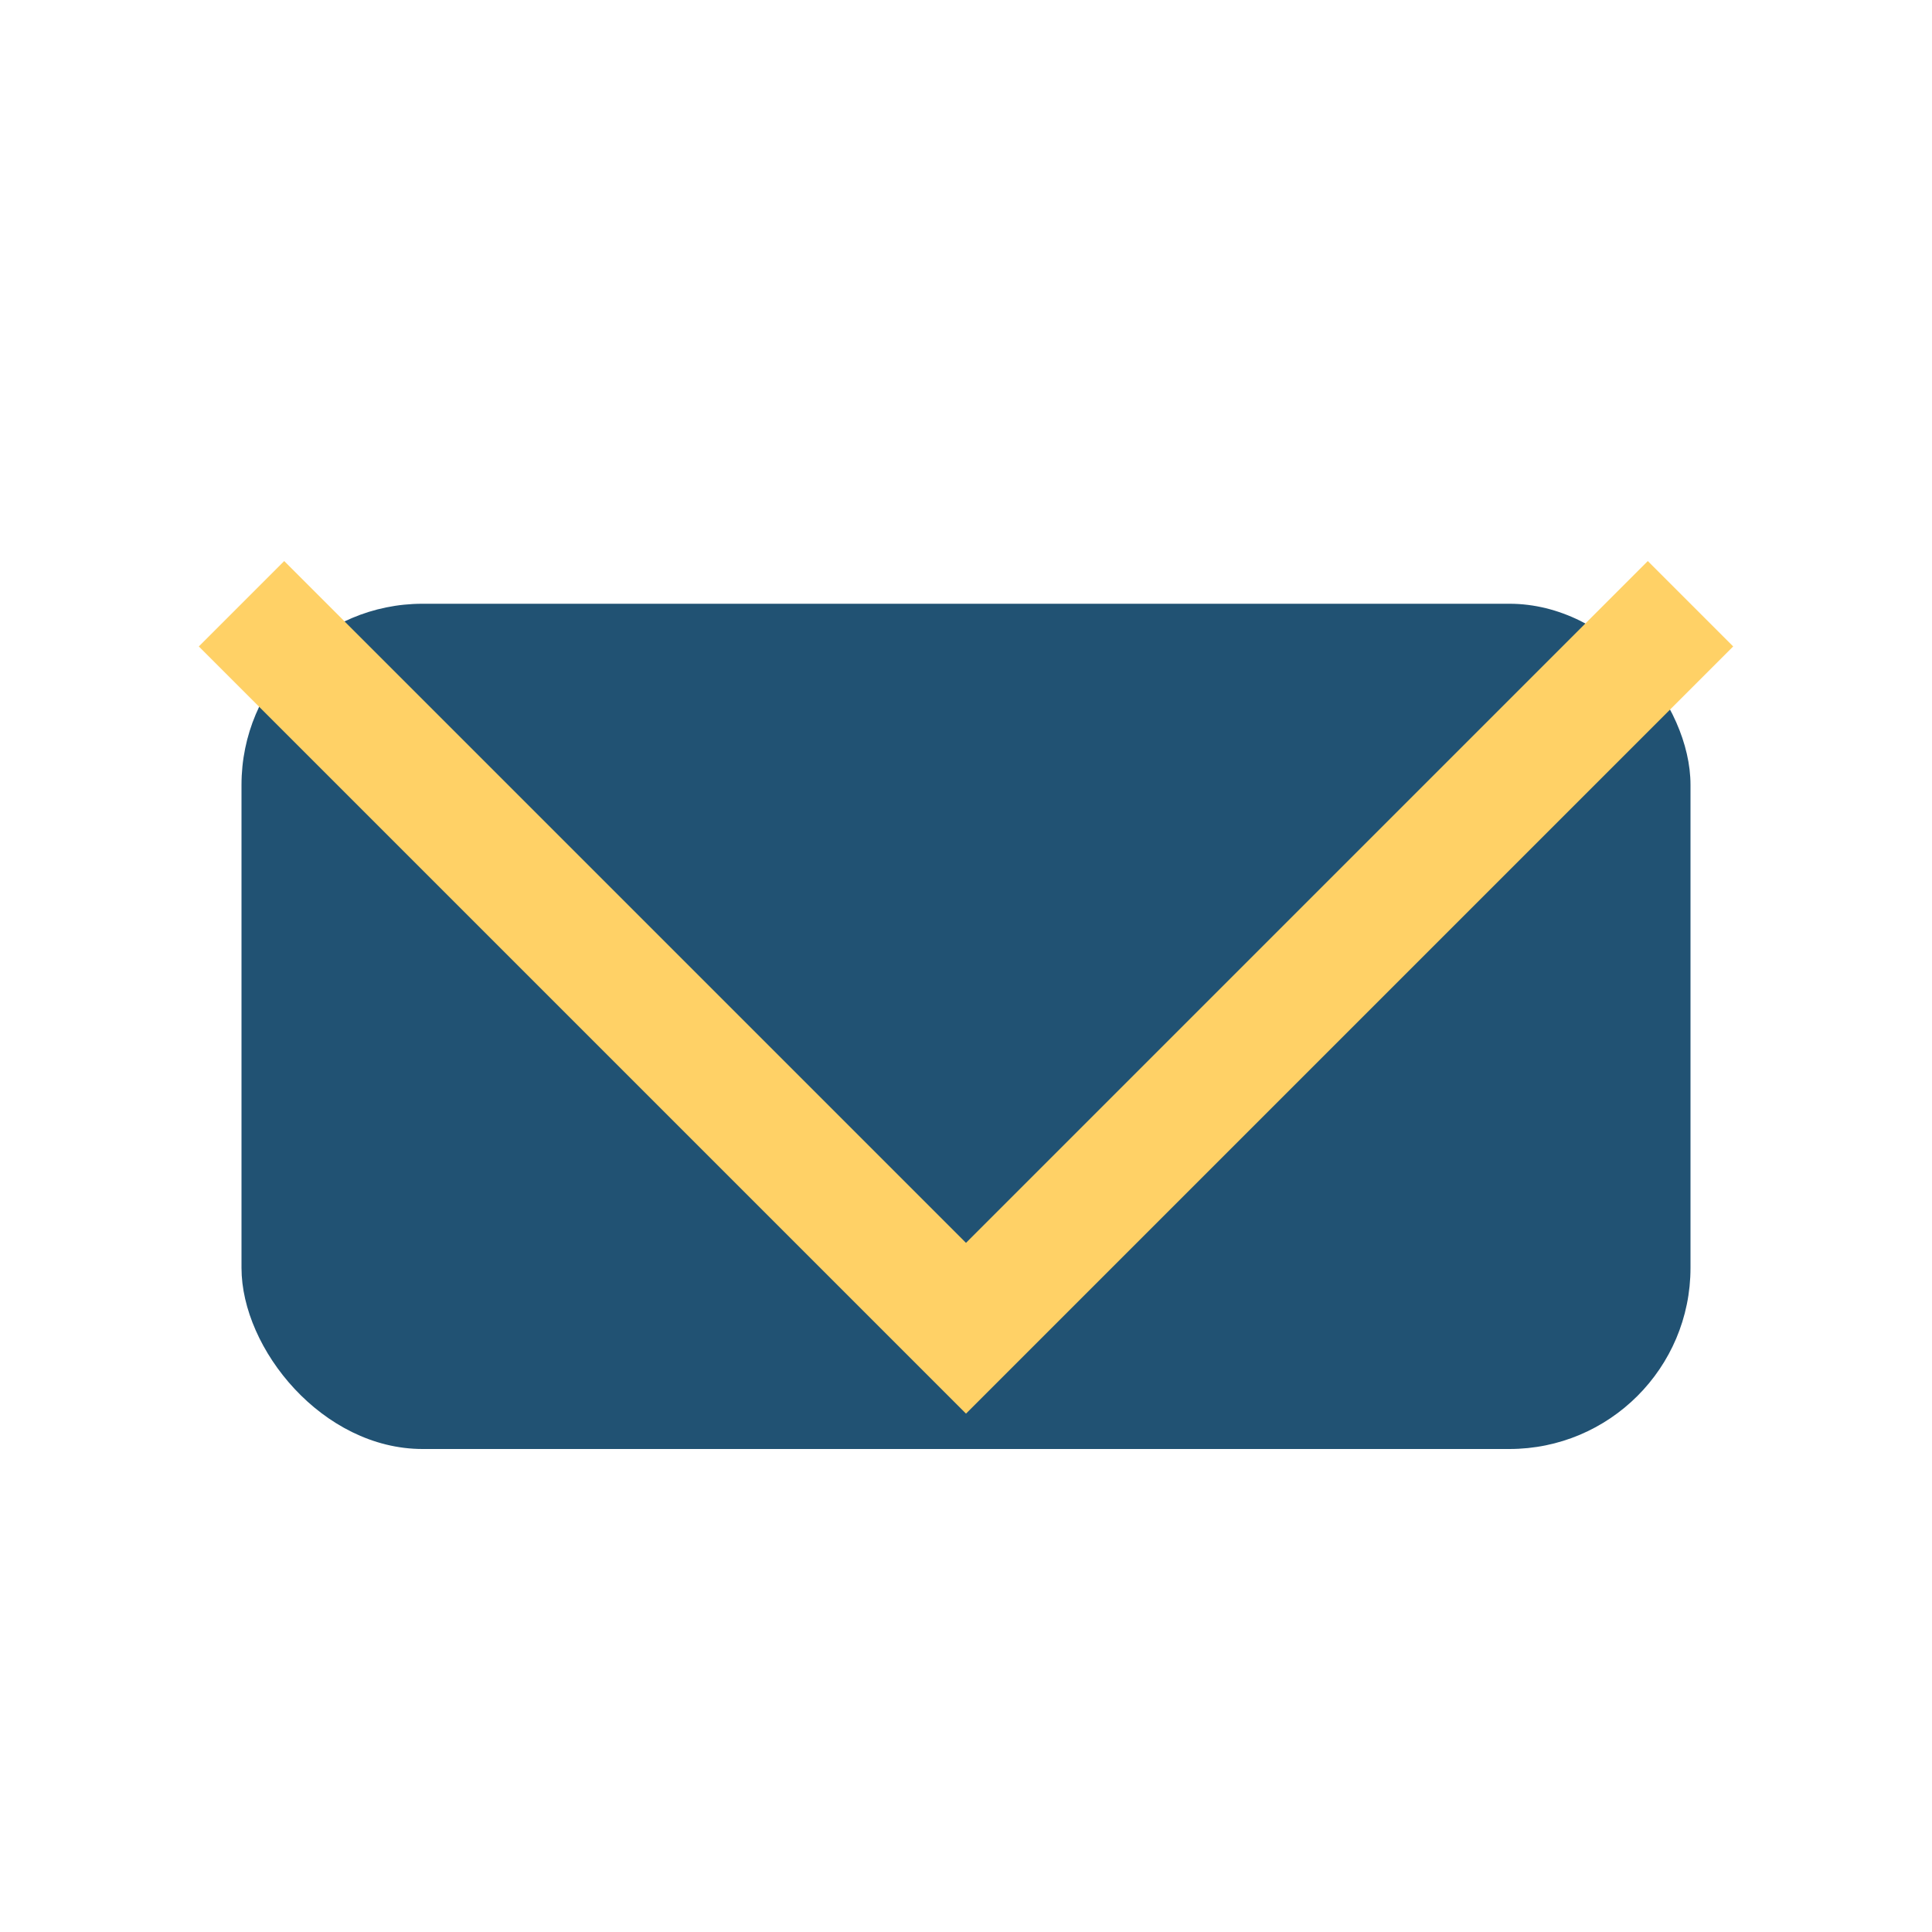 <?xml version="1.0" encoding="UTF-8"?>
<svg xmlns="http://www.w3.org/2000/svg" width="32" height="32" viewBox="0 0 32 32"><rect x="4" y="10" width="24" height="14" rx="3" fill="#215273"/><polyline points="4,10 16,22 28,10" fill="none" stroke="#FFD166" stroke-width="2"/></svg>
